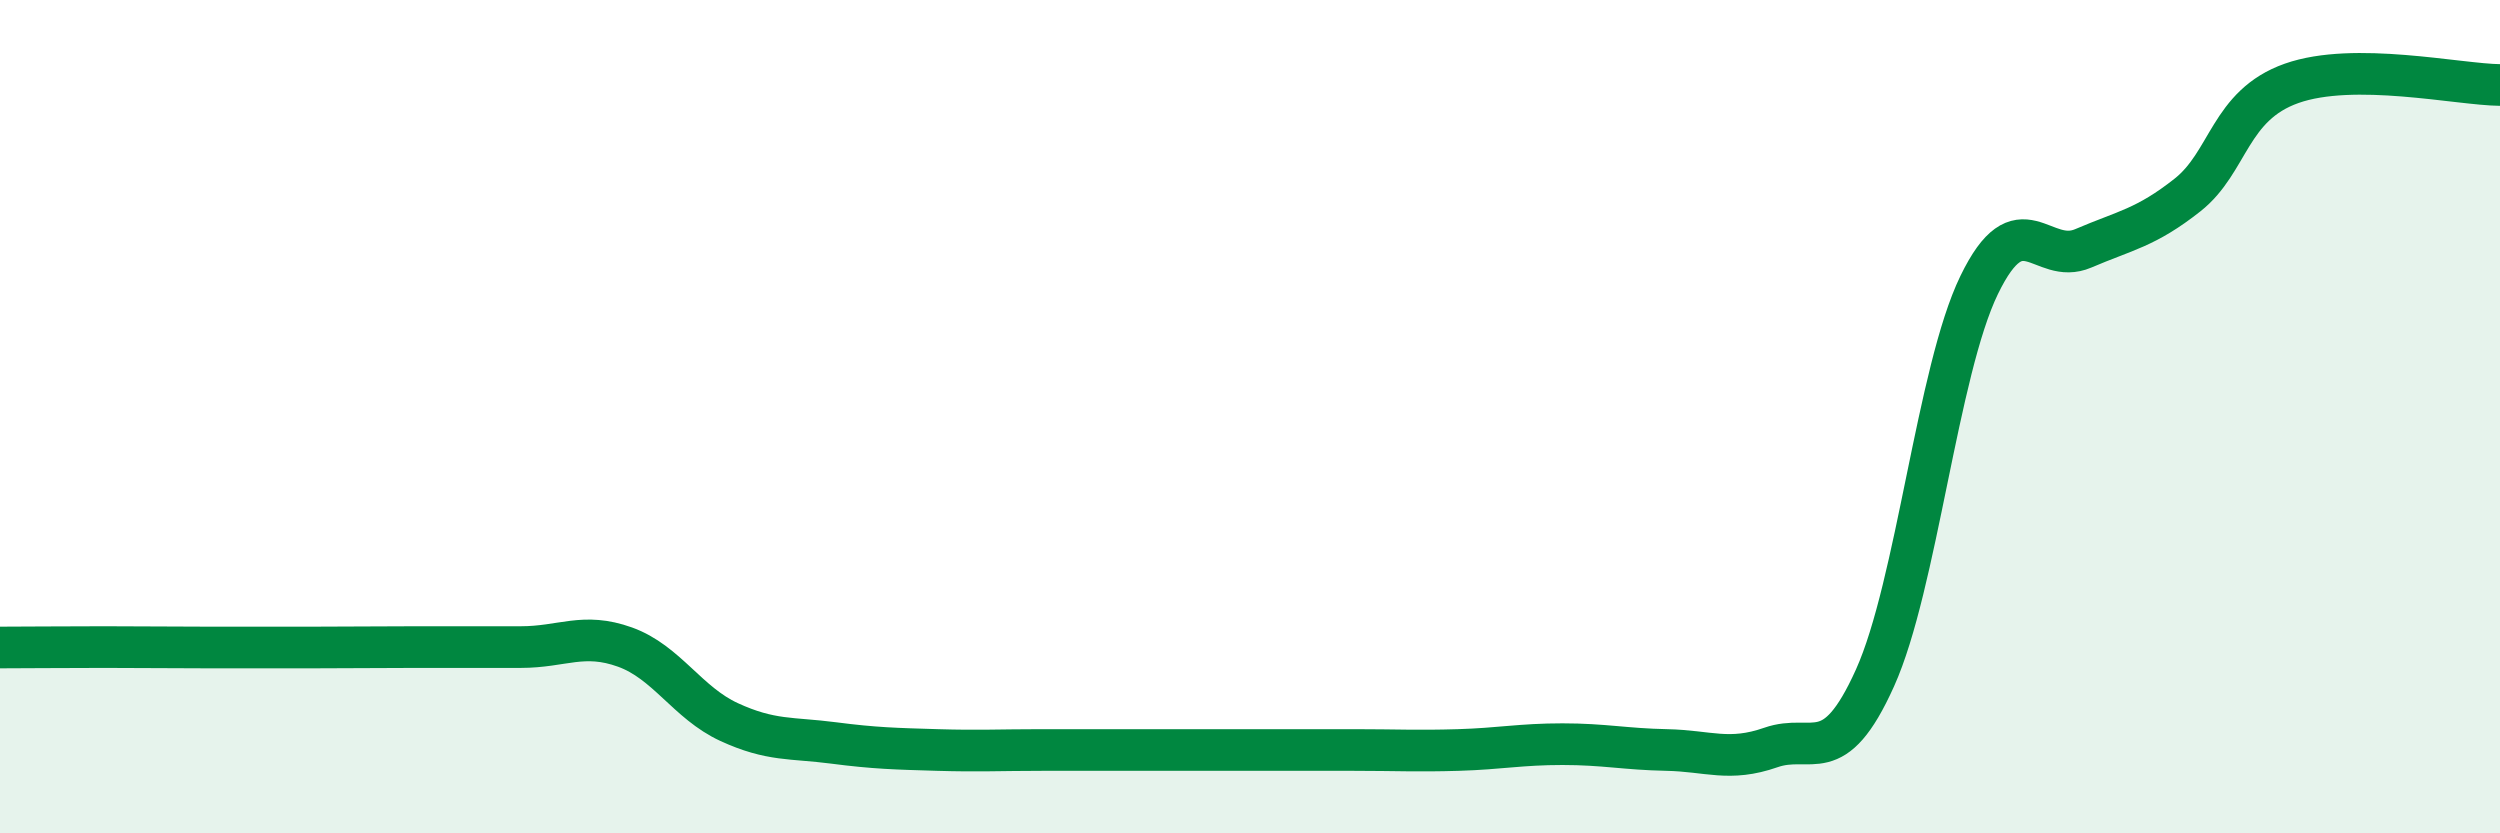 
    <svg width="60" height="20" viewBox="0 0 60 20" xmlns="http://www.w3.org/2000/svg">
      <path
        d="M 0,15.54 C 0.5,15.54 1.5,15.53 2.5,15.53 C 3.5,15.53 4,15.54 5,15.54 C 6,15.54 6.5,15.54 7.5,15.54 C 8.5,15.54 9,15.53 10,15.53 C 11,15.53 11.5,15.53 12.5,15.53 C 13.5,15.53 14,15.17 15,15.53 C 16,15.89 16.5,16.87 17.5,17.33 C 18.5,17.79 19,17.7 20,17.83 C 21,17.96 21.5,17.97 22.5,18 C 23.5,18.03 24,18 25,18 C 26,18 26.5,18 27.5,18 C 28.5,18 29,18 30,18 C 31,18 31.5,18 32.5,18 C 33.5,18 34,18.03 35,18 C 36,17.97 36.5,17.86 37.5,17.86 C 38.5,17.86 39,17.98 40,18 C 41,18.02 41.5,18.29 42.5,17.94 C 43.5,17.59 44,18.49 45,16.27 C 46,14.05 46.5,8.9 47.5,6.84 C 48.5,4.78 49,6.39 50,5.96 C 51,5.53 51.5,5.47 52.5,4.68 C 53.5,3.89 53.5,2.53 55,2 C 56.5,1.47 59,2.03 60,2.04L60 20L0 20Z"
        fill="#008740"
        opacity="0.1"
        stroke-linecap="round"
        stroke-linejoin="round"
      />
      <path
        d="M 0,15.54 C 0.5,15.54 1.5,15.53 2.5,15.53 C 3.5,15.53 4,15.54 5,15.54 C 6,15.54 6.5,15.54 7.5,15.54 C 8.5,15.54 9,15.53 10,15.53 C 11,15.53 11.5,15.53 12.5,15.53 C 13.5,15.53 14,15.17 15,15.53 C 16,15.89 16.5,16.87 17.5,17.33 C 18.5,17.79 19,17.7 20,17.83 C 21,17.96 21.5,17.97 22.5,18 C 23.5,18.03 24,18 25,18 C 26,18 26.5,18 27.5,18 C 28.5,18 29,18 30,18 C 31,18 31.5,18 32.5,18 C 33.5,18 34,18.03 35,18 C 36,17.97 36.5,17.86 37.5,17.86 C 38.5,17.86 39,17.98 40,18 C 41,18.02 41.5,18.29 42.5,17.94 C 43.5,17.59 44,18.49 45,16.27 C 46,14.05 46.5,8.9 47.5,6.84 C 48.5,4.78 49,6.39 50,5.96 C 51,5.53 51.5,5.47 52.5,4.68 C 53.5,3.89 53.5,2.53 55,2 C 56.5,1.47 59,2.03 60,2.04"
        stroke="#008740"
        stroke-width="1"
        fill="none"
        stroke-linecap="round"
        stroke-linejoin="round"
      />
    </svg>
  